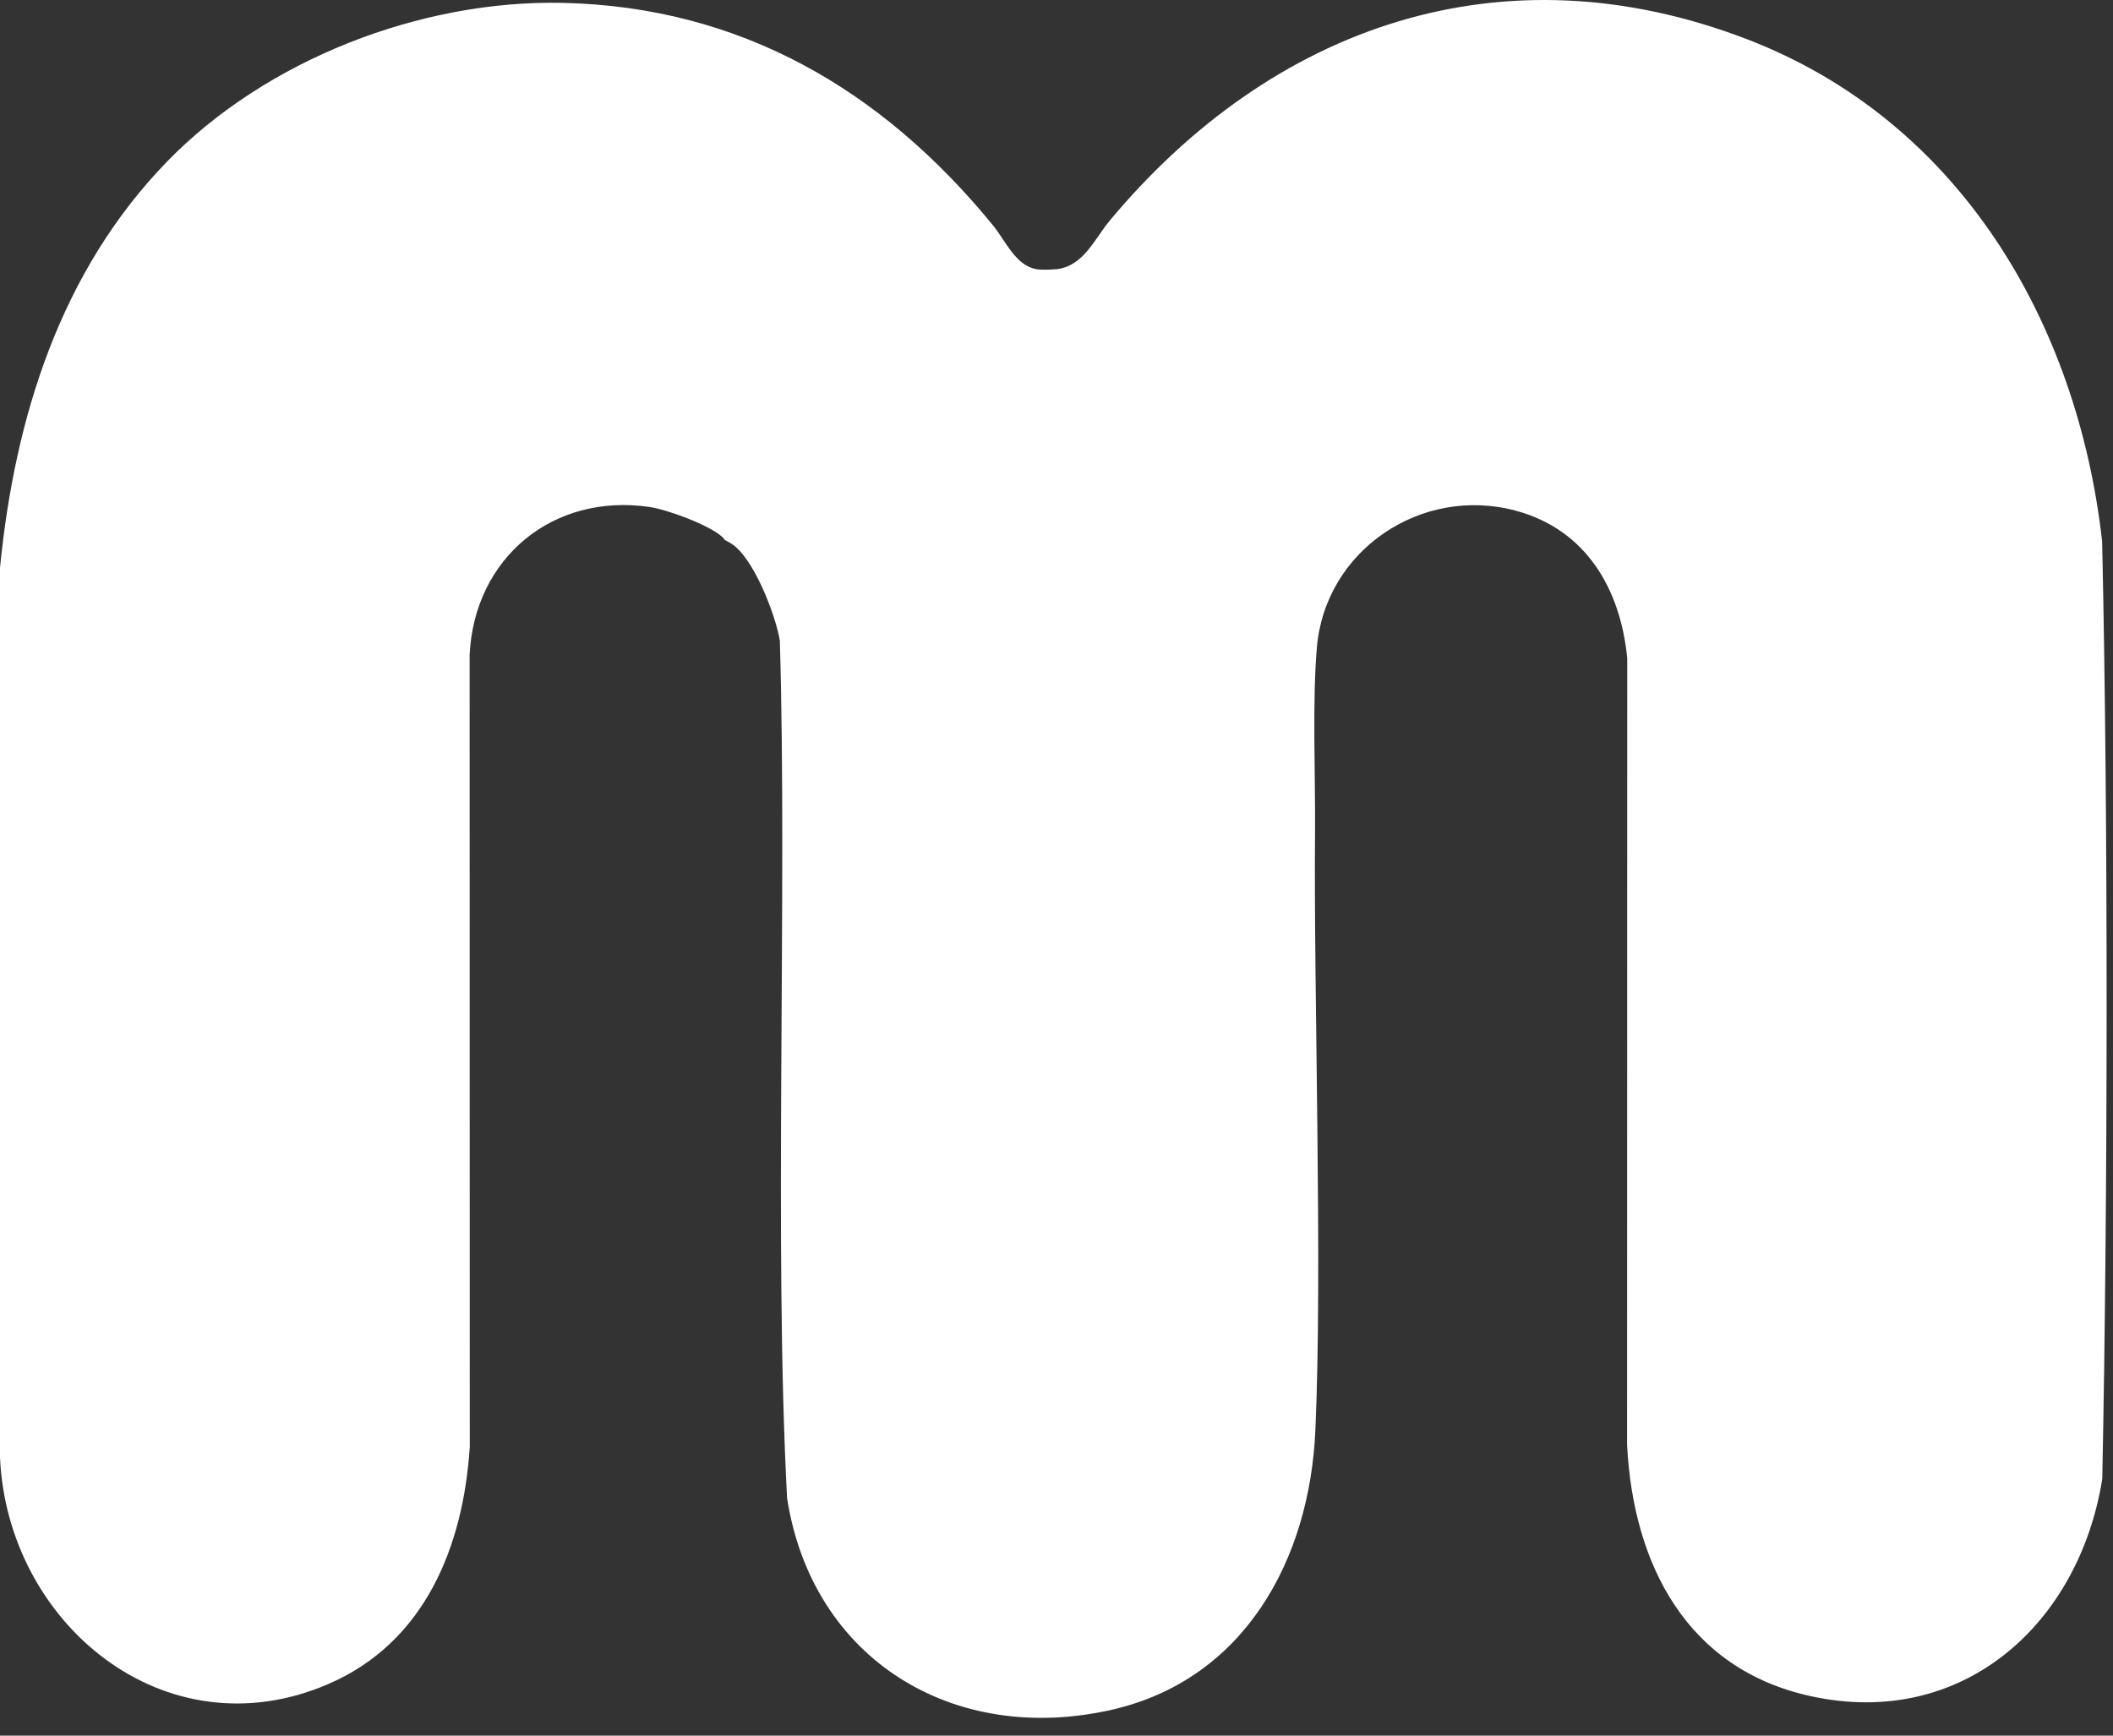 <?xml version="1.0" encoding="utf-8"?>
<svg xmlns="http://www.w3.org/2000/svg" fill="none" height="100%" overflow="visible" preserveAspectRatio="none" style="display: block;" viewBox="0 0 28 23" width="100%">
<rect x="0" y="0" width="28" height="23" fill="#333333" stroke="none"/>
<path d="M23.151 0.52C25.967 1.602 27.531 4.273 27.856 7.175C27.938 10.861 27.932 15.907 27.858 19.596C27.553 21.515 26.011 22.92 23.991 22.476C22.354 22.116 21.643 20.736 21.561 19.15L21.563 8.724C21.475 7.809 21.021 7.02 20.088 6.768C18.836 6.431 17.559 7.291 17.45 8.583C17.389 9.309 17.431 10.254 17.426 11.004C17.407 13.179 17.527 16.798 17.43 18.962C17.353 20.664 16.493 22.255 14.733 22.657C12.629 23.135 10.761 21.985 10.43 19.853C10.253 16.518 10.434 11.832 10.334 8.491C10.282 8.162 9.981 7.362 9.671 7.192C9.553 7.128 9.63 7.169 9.568 7.113C9.396 6.956 8.841 6.752 8.606 6.718C7.327 6.532 6.286 7.391 6.223 8.678L6.225 19.175C6.14 20.485 5.636 21.766 4.342 22.32C2.178 23.245 0.096 21.508 0 19.312V7.525C0.196 5.524 0.806 3.589 2.215 2.14C3.524 0.794 5.568 -0.003 7.458 0.038C9.81 0.09 11.687 1.187 13.155 2.982C13.327 3.191 13.454 3.516 13.732 3.567C13.802 3.58 13.963 3.572 14.011 3.566C14.362 3.519 14.506 3.163 14.705 2.924C16.855 0.347 19.905 -0.728 23.151 0.52Z" fill="white" id="Vector"/>
</svg>